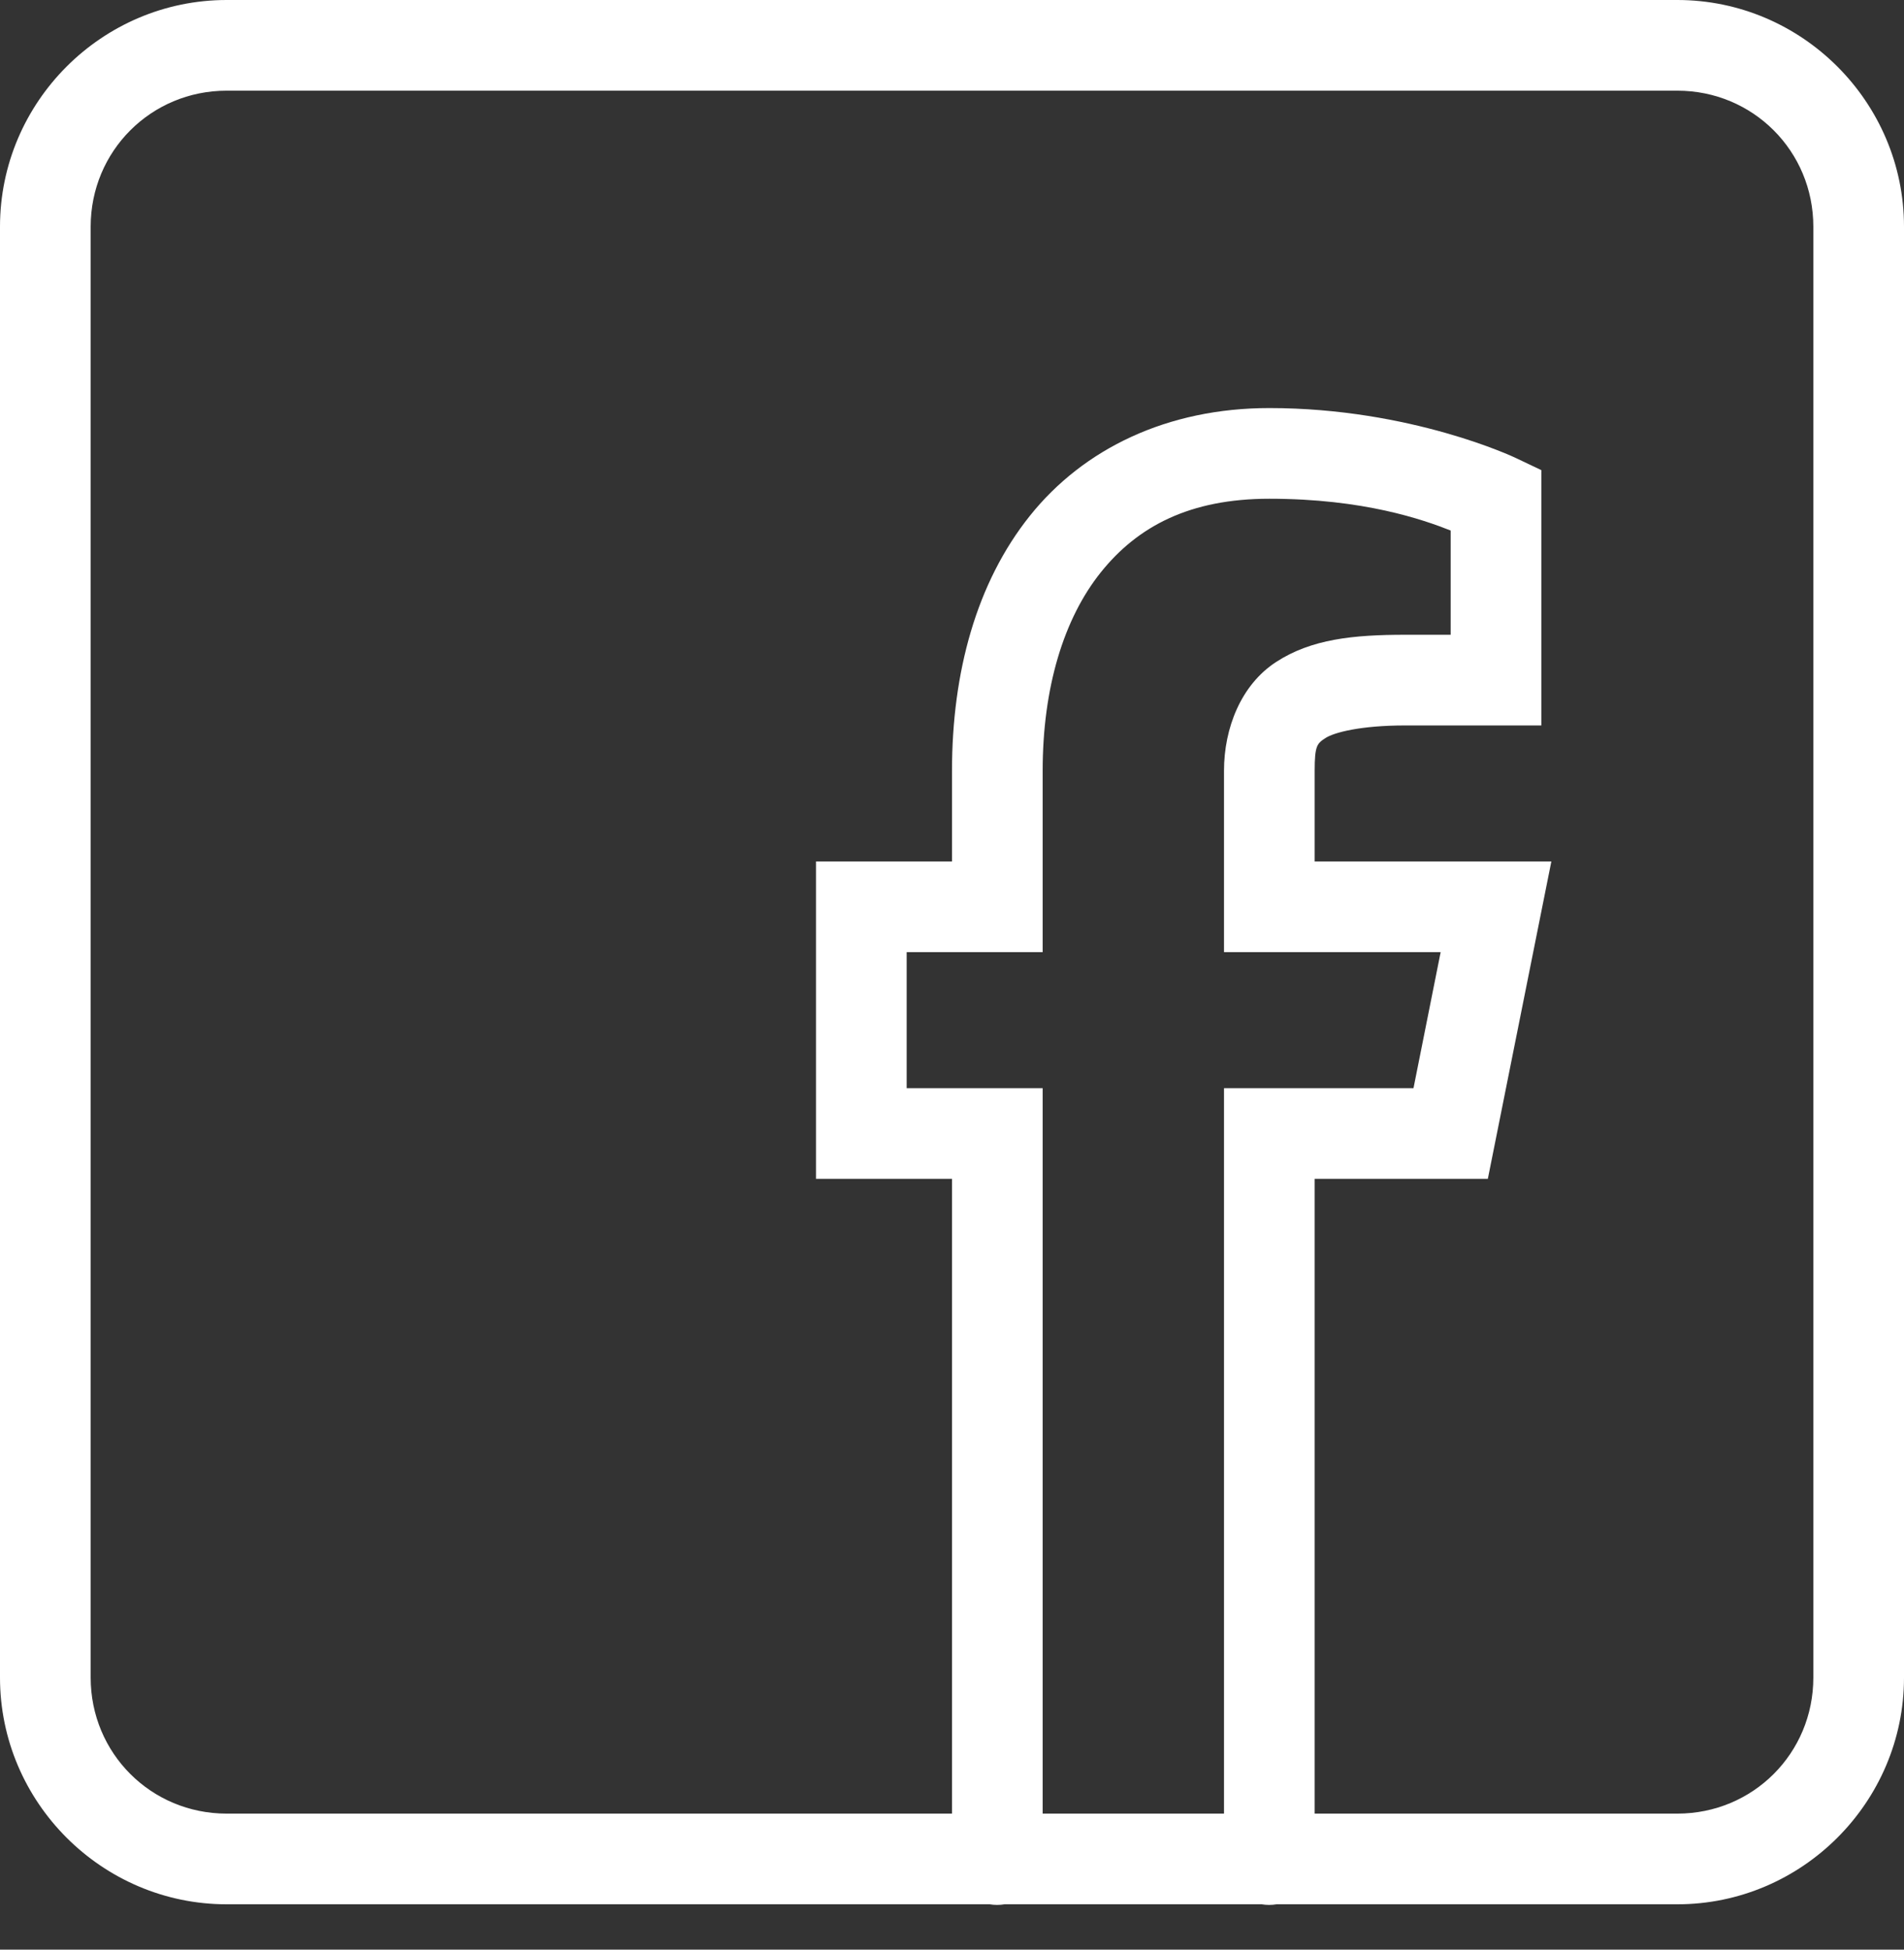 <?xml version="1.0" encoding="UTF-8"?> <svg xmlns="http://www.w3.org/2000/svg" width="42" height="43" viewBox="0 0 42 43" fill="none"><rect x="0" y="0" width="42" height="43" fill="#333333" stroke="none"/> <path d="M5 0C2.25 0 0 2.25 0 5V37C0 39.749 2.25 42 5 42H21.832C21.94 42.018 22.05 42.018 22.158 42H27.832C27.94 42.018 28.05 42.018 28.158 42H37C39.749 42 42 39.749 42 37V5C42 2.25 39.749 0 37 0H5ZM5 2H37C38.669 2 40 3.332 40 5V37C40 38.669 38.669 40 37 40H29V26H32.82L34.221 19H29V17C29 16.442 29.053 16.399 29.24 16.277C29.427 16.156 30.006 16 31 16H34V10.369L33.43 10.098C33.43 10.098 31.133 9 28 9C25.75 9 23.902 9.896 22.719 11.375C21.536 12.854 21 14.833 21 17V19H18V26H21V40H5C3.332 40 2 38.669 2 37V5C2 3.332 3.332 2 5 2ZM28 11C30.079 11 31.387 11.459 32 11.701V14H31C29.849 14 28.927 14.095 28.15 14.6C27.374 15.104 27 16.061 27 17V21H31.779L31.18 24H27V40H23V24H20V21H23V17C23 15.167 23.464 13.646 24.281 12.625C25.098 11.604 26.25 11 28 11Z" fill="white"></path> </svg> 